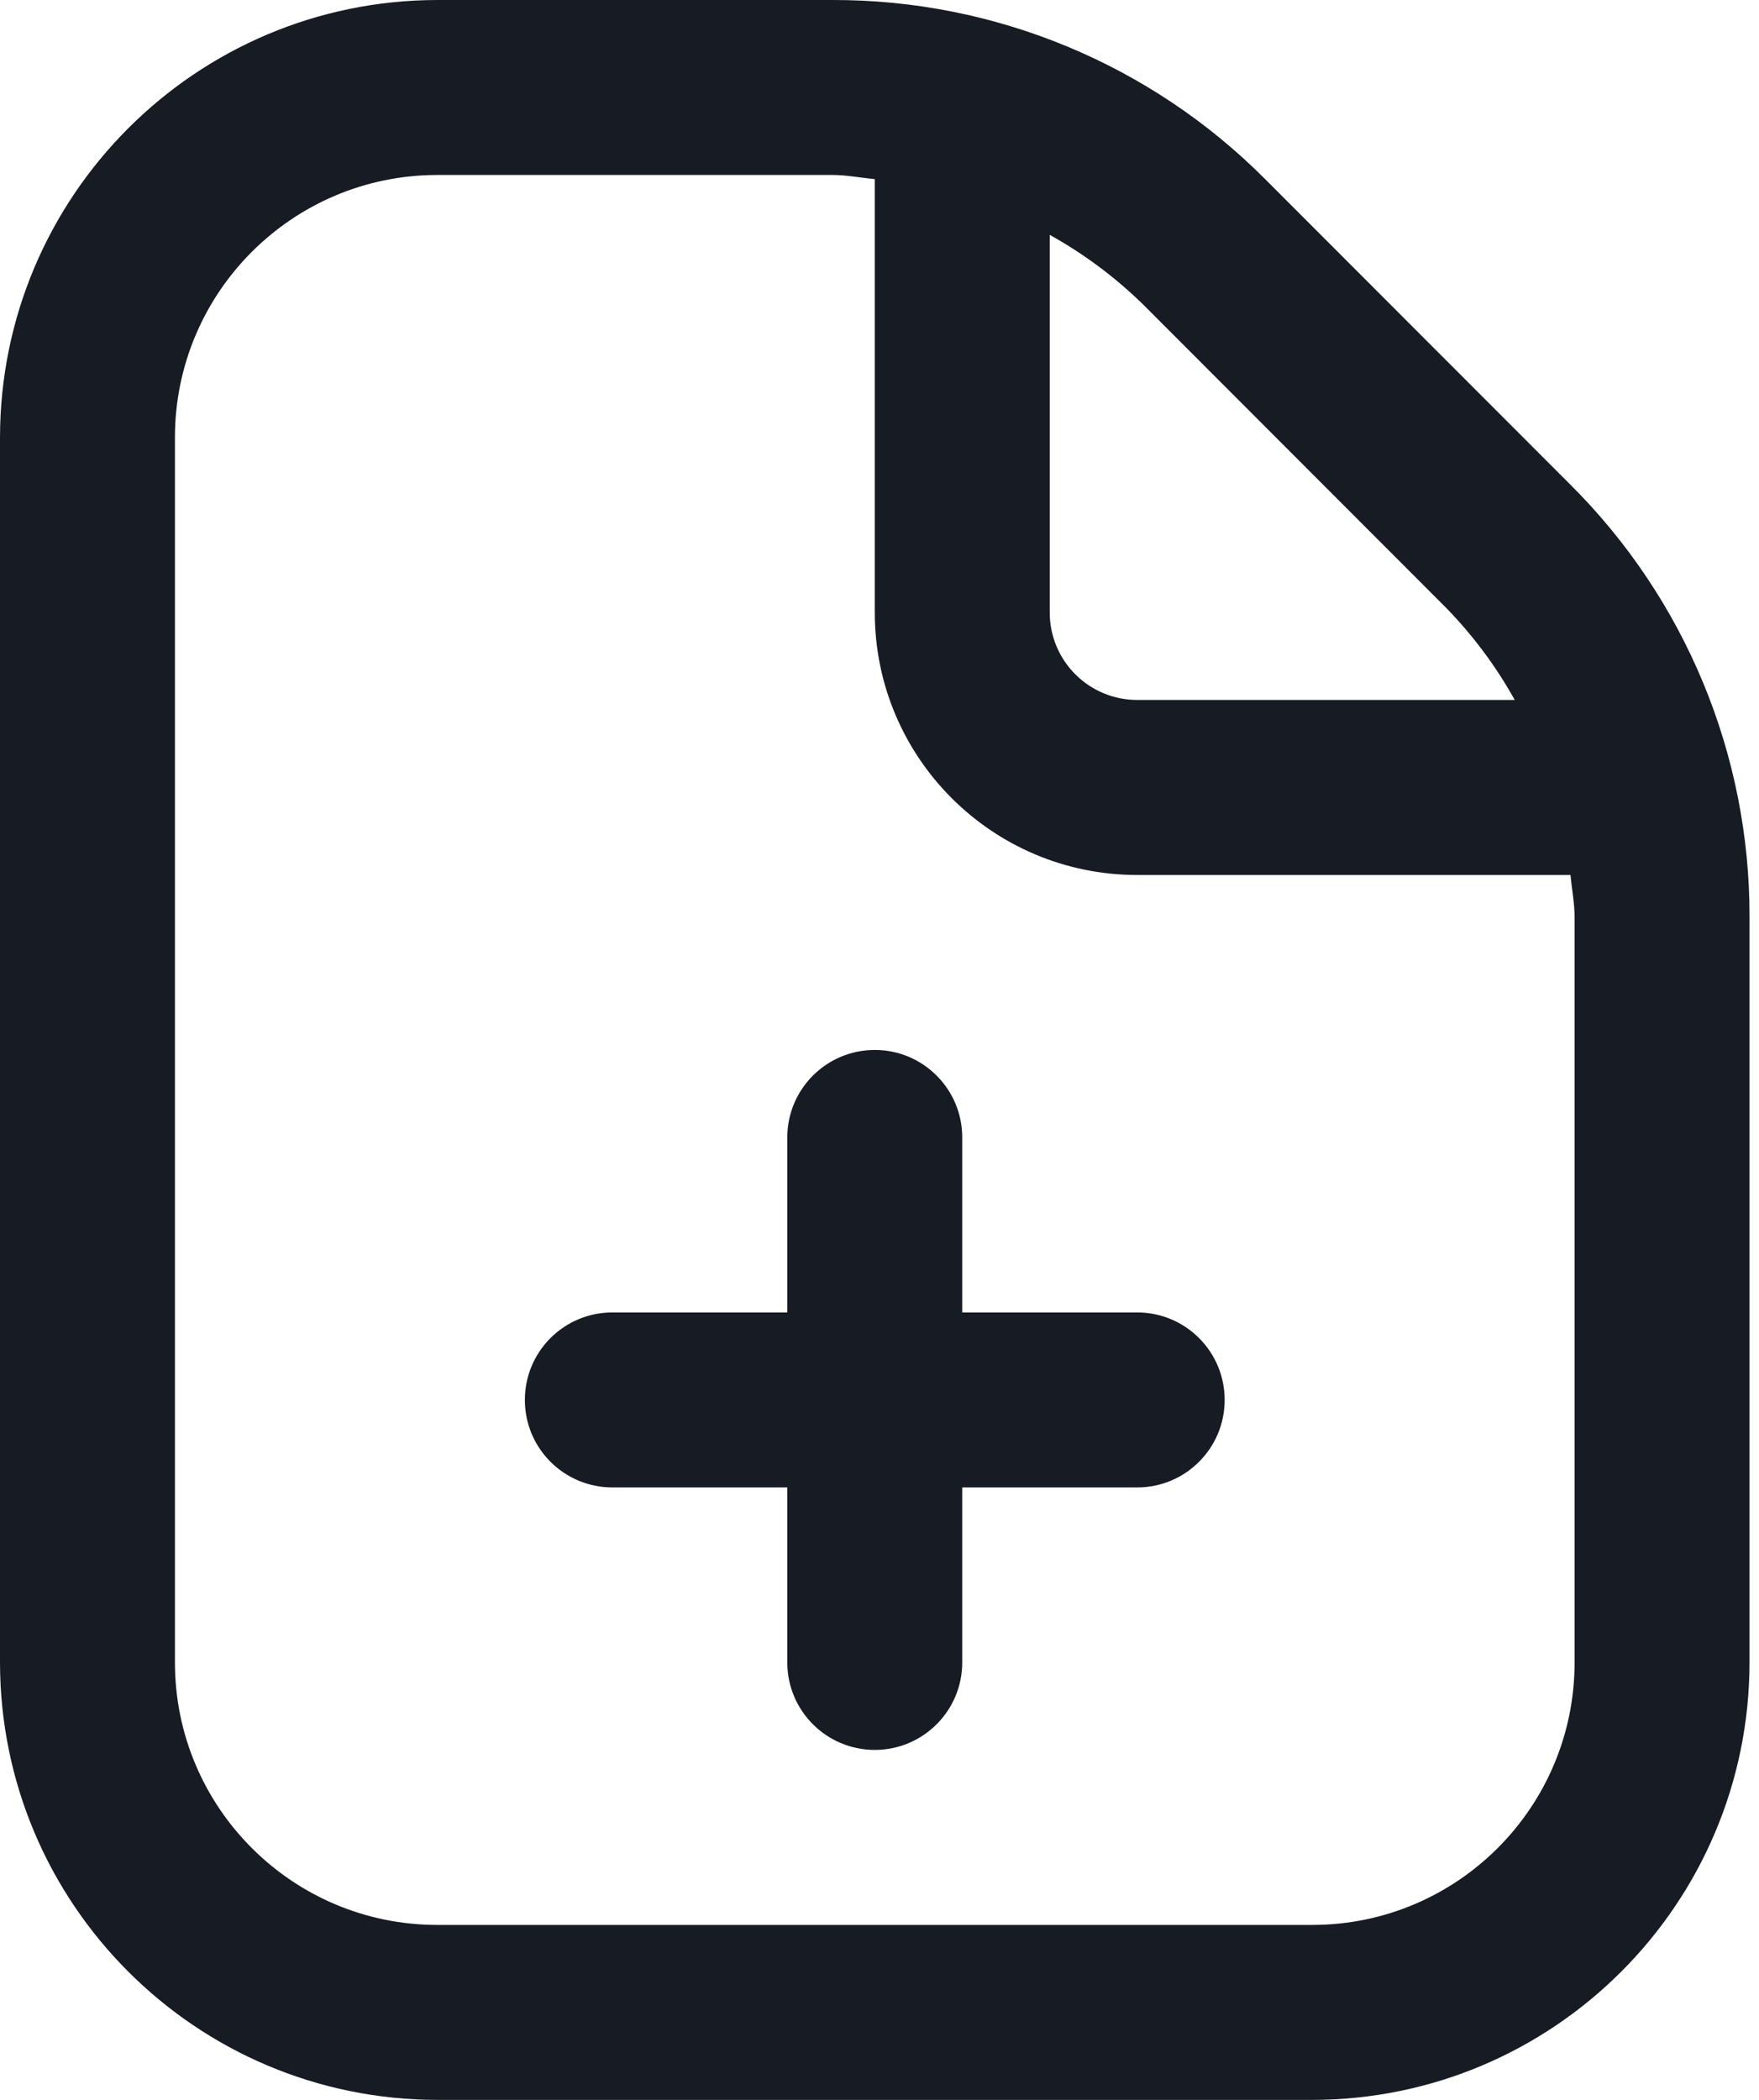 <svg xmlns="http://www.w3.org/2000/svg" width="31" height="37" viewBox="0 0 31 37">
    <g fill="none" fill-rule="evenodd">
        <g>
            <g>
                <g>
                    <g fill="#171B24" fill-rule="nonzero">
                        <path d="M21.583 24.667c0 .851-.69 1.541-1.541 1.541h-3.084v3.084c0 .851-.69 1.541-1.541 1.541-.852 0-1.542-.69-1.542-1.541v-3.084h-3.083c-.852 0-1.542-.69-1.542-1.541 0-.852.69-1.542 1.542-1.542h3.083v-3.083c0-.852.69-1.542 1.542-1.542.851 0 1.541.69 1.541 1.542v3.083h3.084c.851 0 1.541.69 1.541 1.542zm9.25-8.503v13.128c-.005 4.255-3.453 7.703-7.708 7.708H7.708C3.453 36.995.005 33.547 0 29.292V7.708C.005 3.453 3.453.005 7.708 0h6.96c2.865-.007 5.612 1.13 7.632 3.16l5.371 5.375c2.031 2.018 3.17 4.766 3.162 7.63zM20.12 5.34c-.485-.47-1.03-.874-1.62-1.202v6.654c0 .851.69 1.541 1.542 1.541h6.653c-.328-.59-.733-1.134-1.204-1.618l-5.37-5.375zm7.63 10.824c0-.254-.05-.498-.072-.747h-7.636c-2.555 0-4.625-2.071-4.625-4.625V3.156c-.25-.023-.495-.073-.748-.073h-6.96c-2.555 0-4.626 2.071-4.626 4.625v21.584c0 2.554 2.071 4.625 4.625 4.625h15.417c2.554 0 4.625-2.071 4.625-4.625V16.164z" transform="translate(-748 -1996) translate(720 1971) translate(24 24) translate(4 1)"/>
                    </g>
                    <path d="M0 0H38V38H0z" transform="translate(-748 -1996) translate(720 1971) translate(24 24)"/>
                </g>
            </g>
        </g>
    </g>
</svg>
